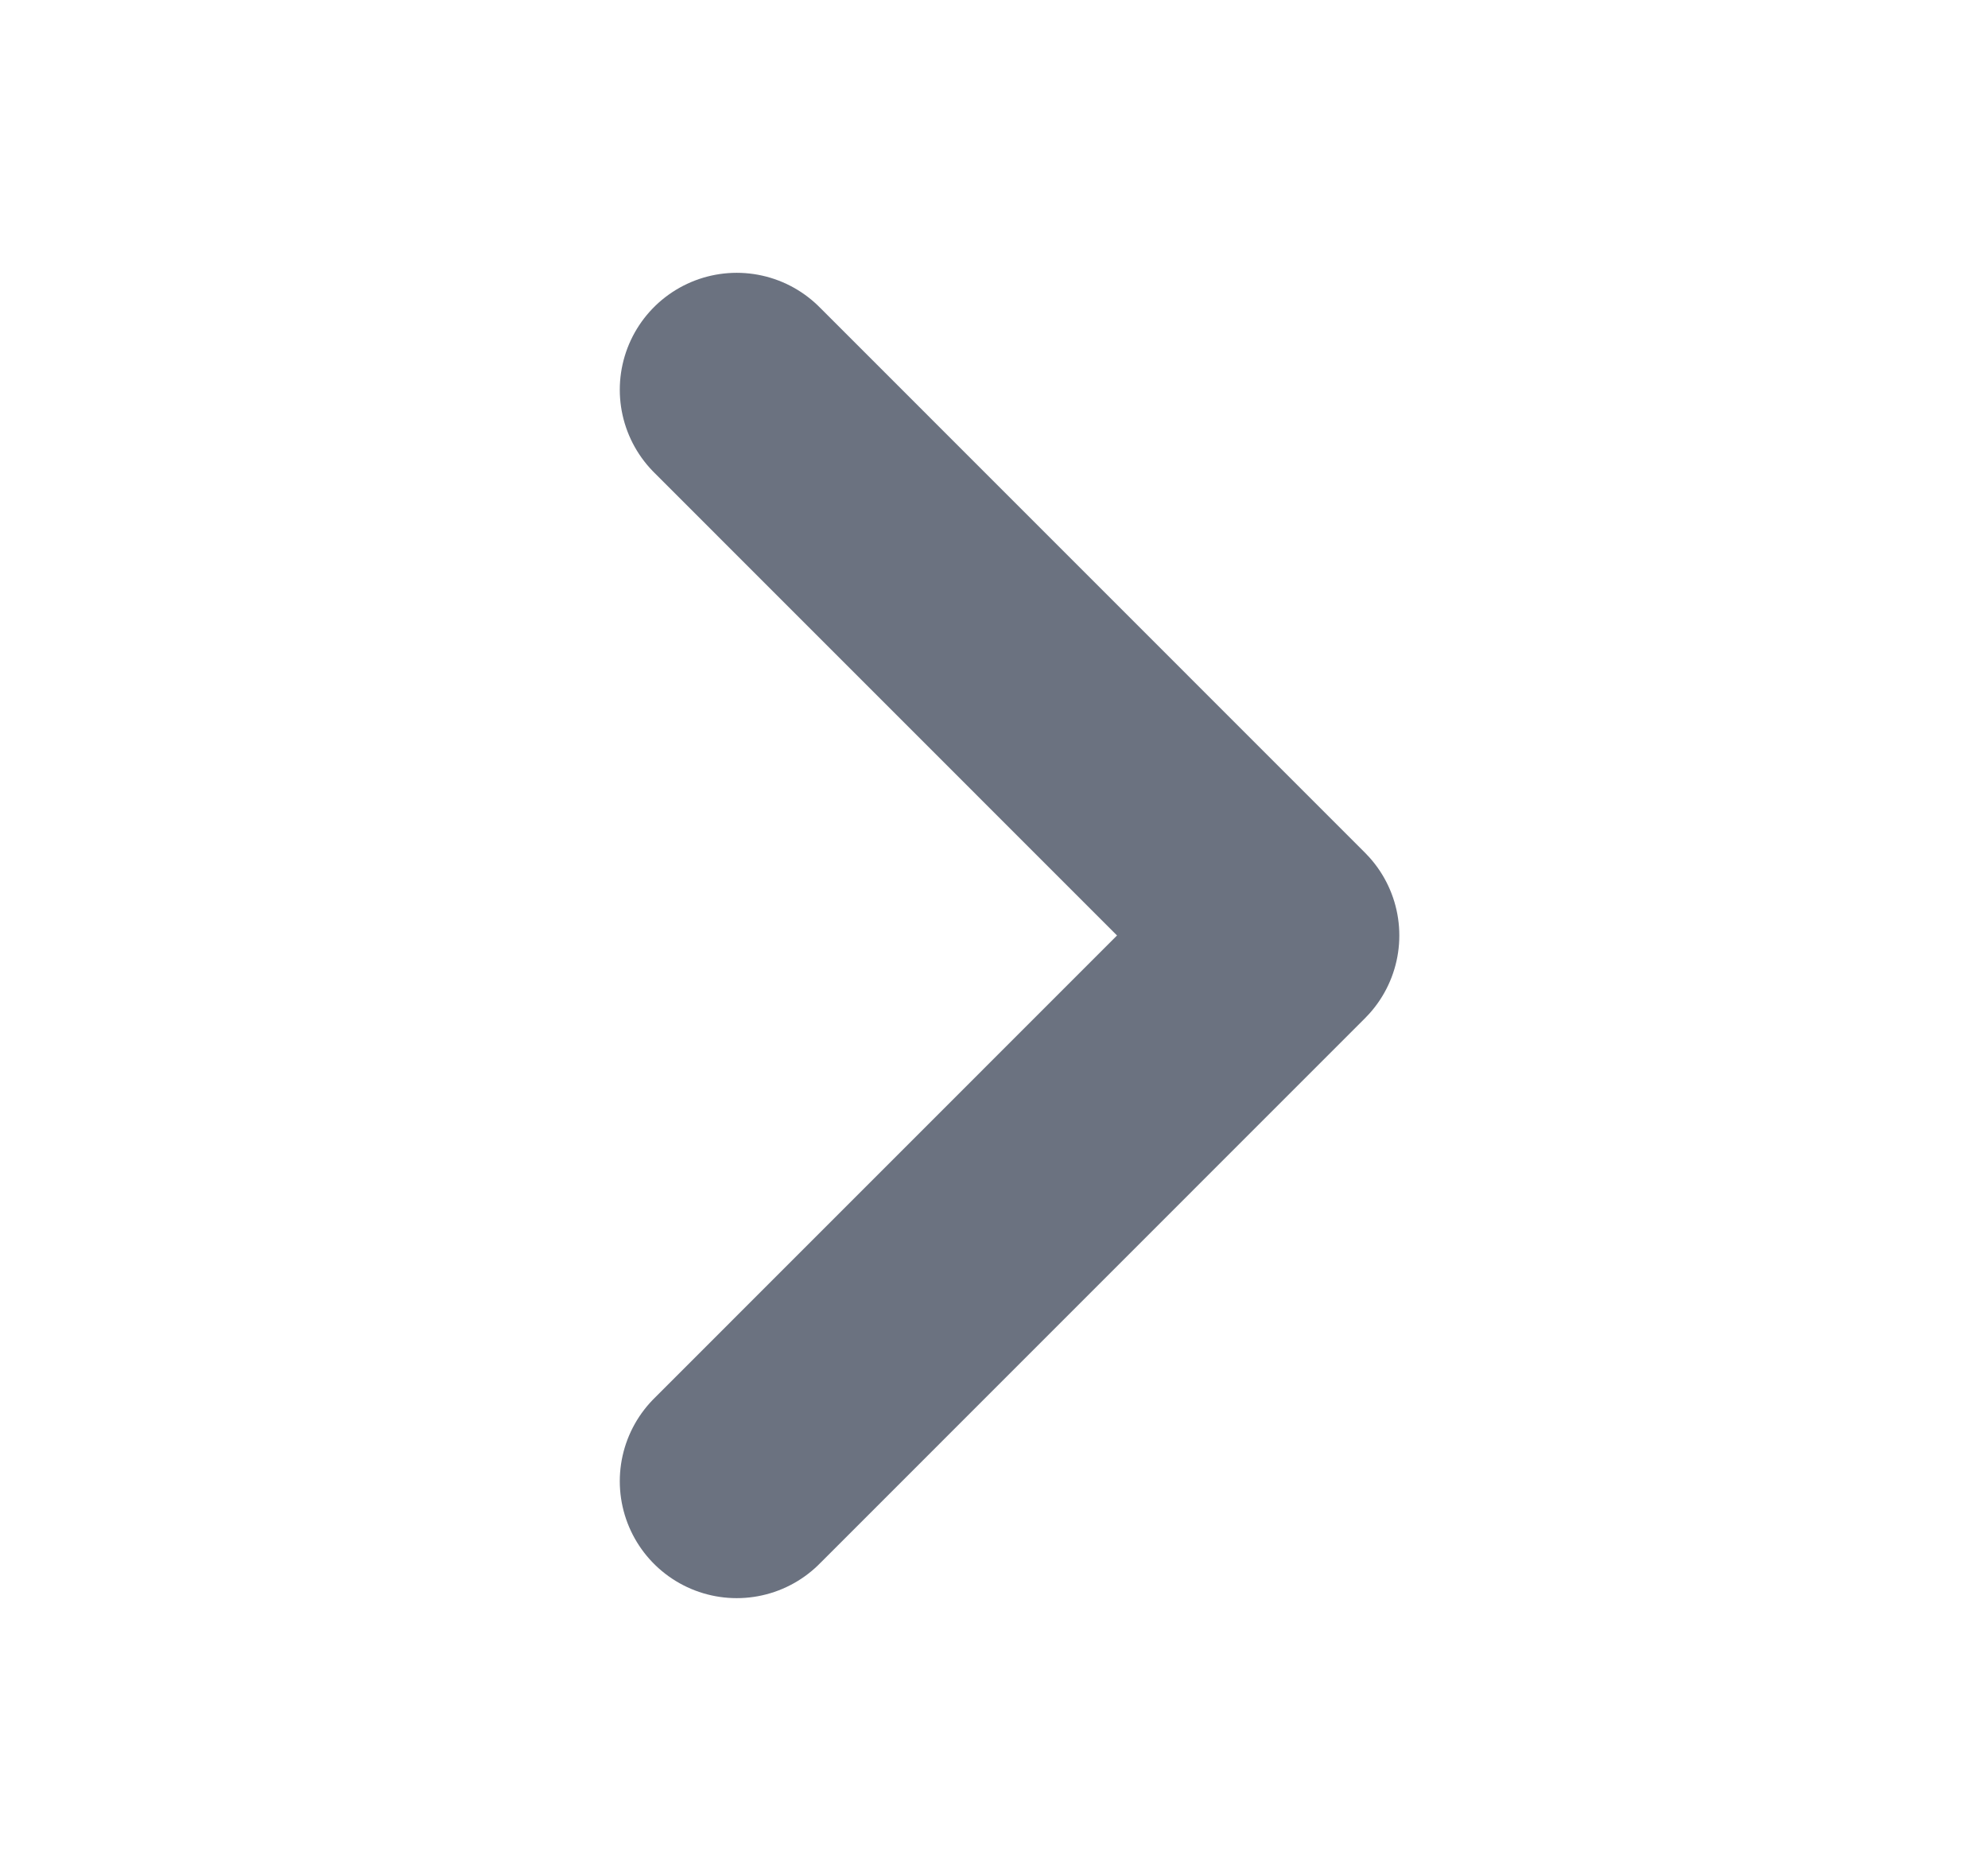 <svg width="17" height="16" viewBox="0 0 17 16" fill="none" xmlns="http://www.w3.org/2000/svg">
<path d="M6.3 3.333L10.966 8L6.3 12.667" stroke="#6B7280" stroke-width="2" stroke-linecap="round" stroke-linejoin="round"/>
</svg>
